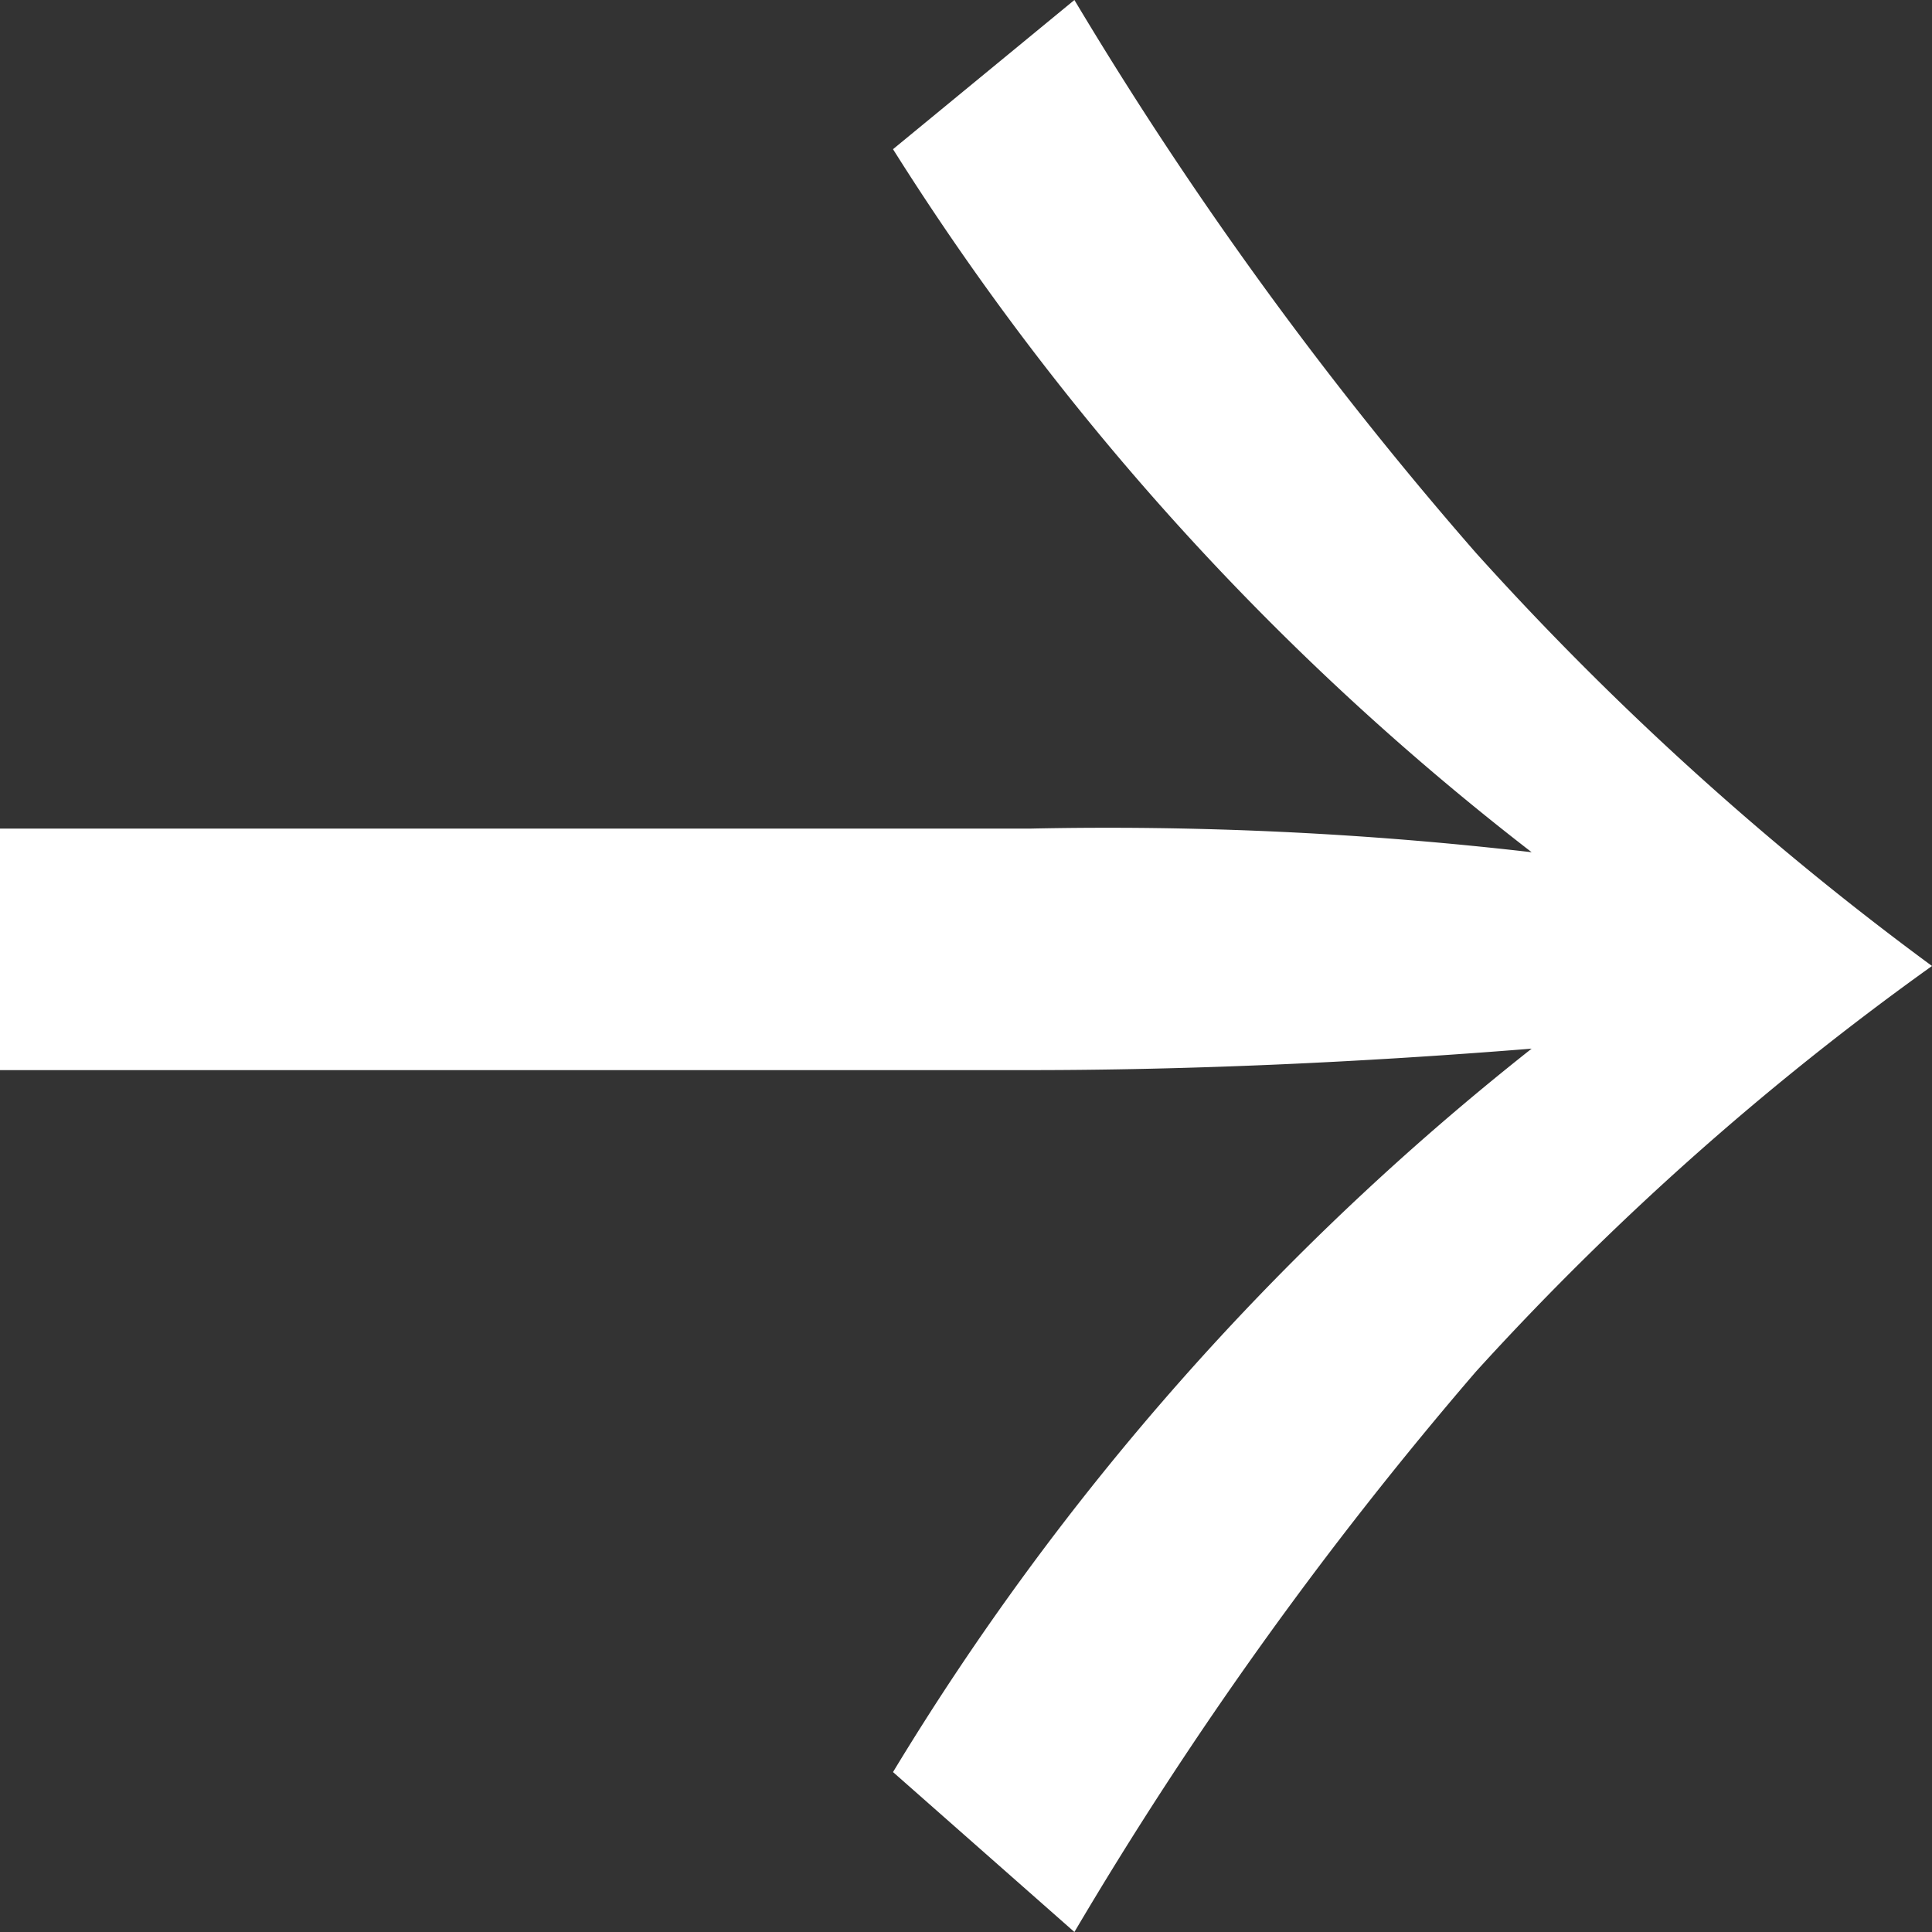 <svg xmlns="http://www.w3.org/2000/svg" width="18" height="18" viewBox="0 0 18 18">
  <rect x="0" y="0" width="18" height="18" fill="#333333" stroke="none"/>
  <path id="Tracé_4453" data-name="Tracé 4453" d="M4069.75,1739.15A28.221,28.221,0,0,0,4074,1743a26.791,26.791,0,0,0-4.25,3.78,36.247,36.247,0,0,0-3.74,5.22l-1.69-1.49a25.211,25.211,0,0,1,5.95-6.74c-1.62.13-3.2.2-4.68.2H4056v-2.25h9.59a34.347,34.347,0,0,1,4.68.22,25.288,25.288,0,0,1-5.95-6.55l1.69-1.39A35.612,35.612,0,0,0,4069.75,1739.15Z" transform="translate(-4056 -1734)" fill="#fff"/>
</svg>
